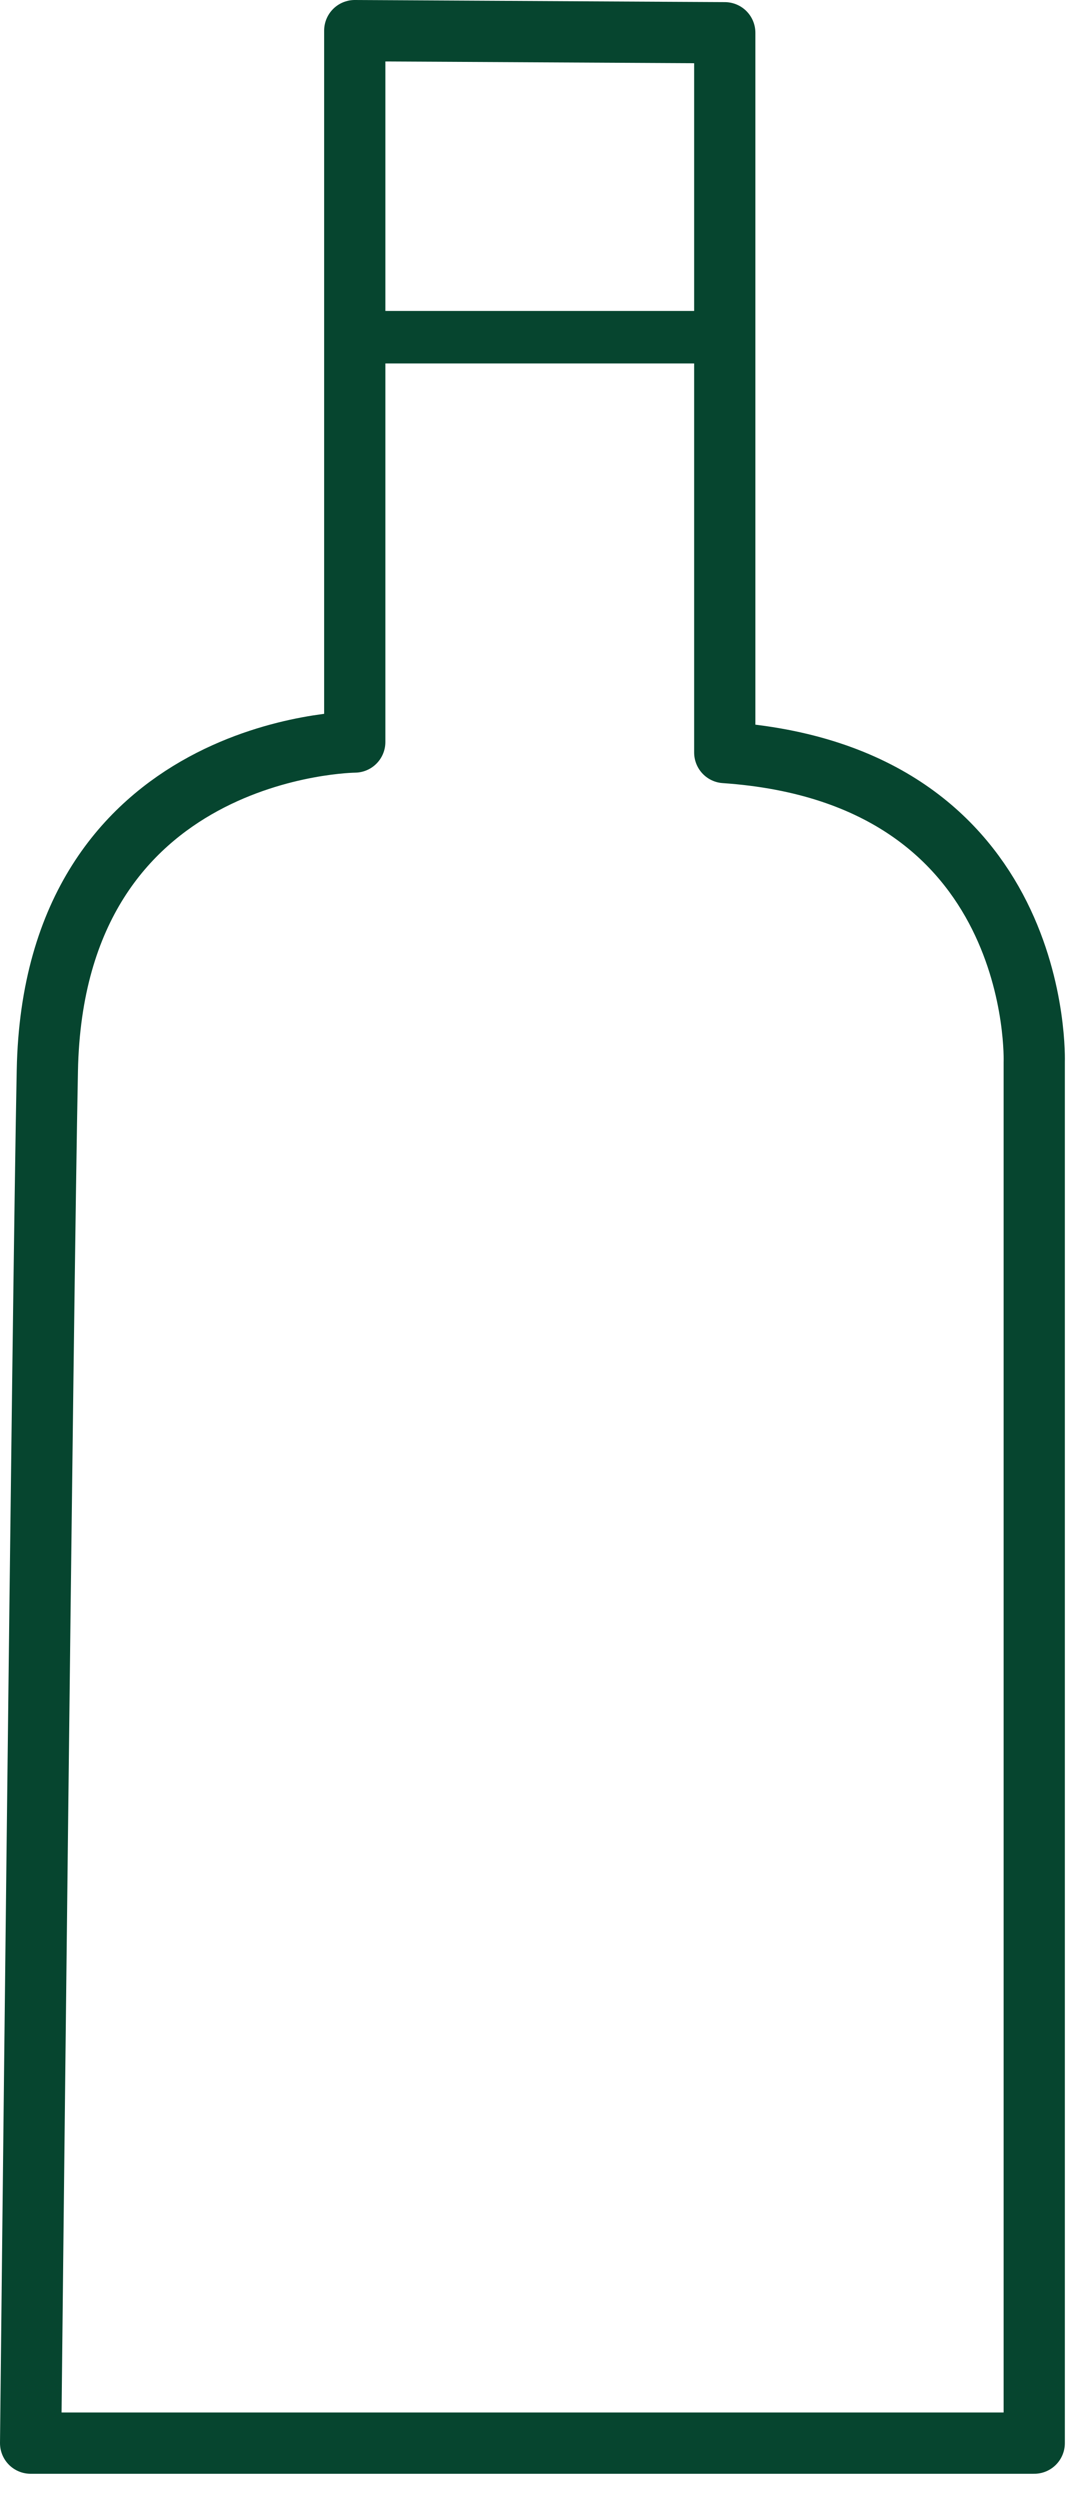 <svg width="17" height="39" viewBox="0 0 17 39" fill="none" xmlns="http://www.w3.org/2000/svg">
<g clip-path="url(#clip0_110:447)">
<path d="M0.478 38.111H16.145V16.569C16.145 16.569 16.308 12.081 11.314 11.739V0.511L5.538 0.478V11.575C5.538 11.575 0.837 11.607 0.739 16.7C0.668 20.227 0.478 38.111 0.478 38.111Z" stroke="#06452F" stroke-width="0.956" stroke-linecap="round" stroke-linejoin="round"/>
<path d="M5.505 5.26H11.461" stroke="#06452F" stroke-width="0.819" stroke-miterlimit="10"/>
</g>
<defs>
<clipPath id="clip0_110:447">
<rect width="16.623" height="38.59" fill="white"/>
</clipPath>
</defs>
</svg>
